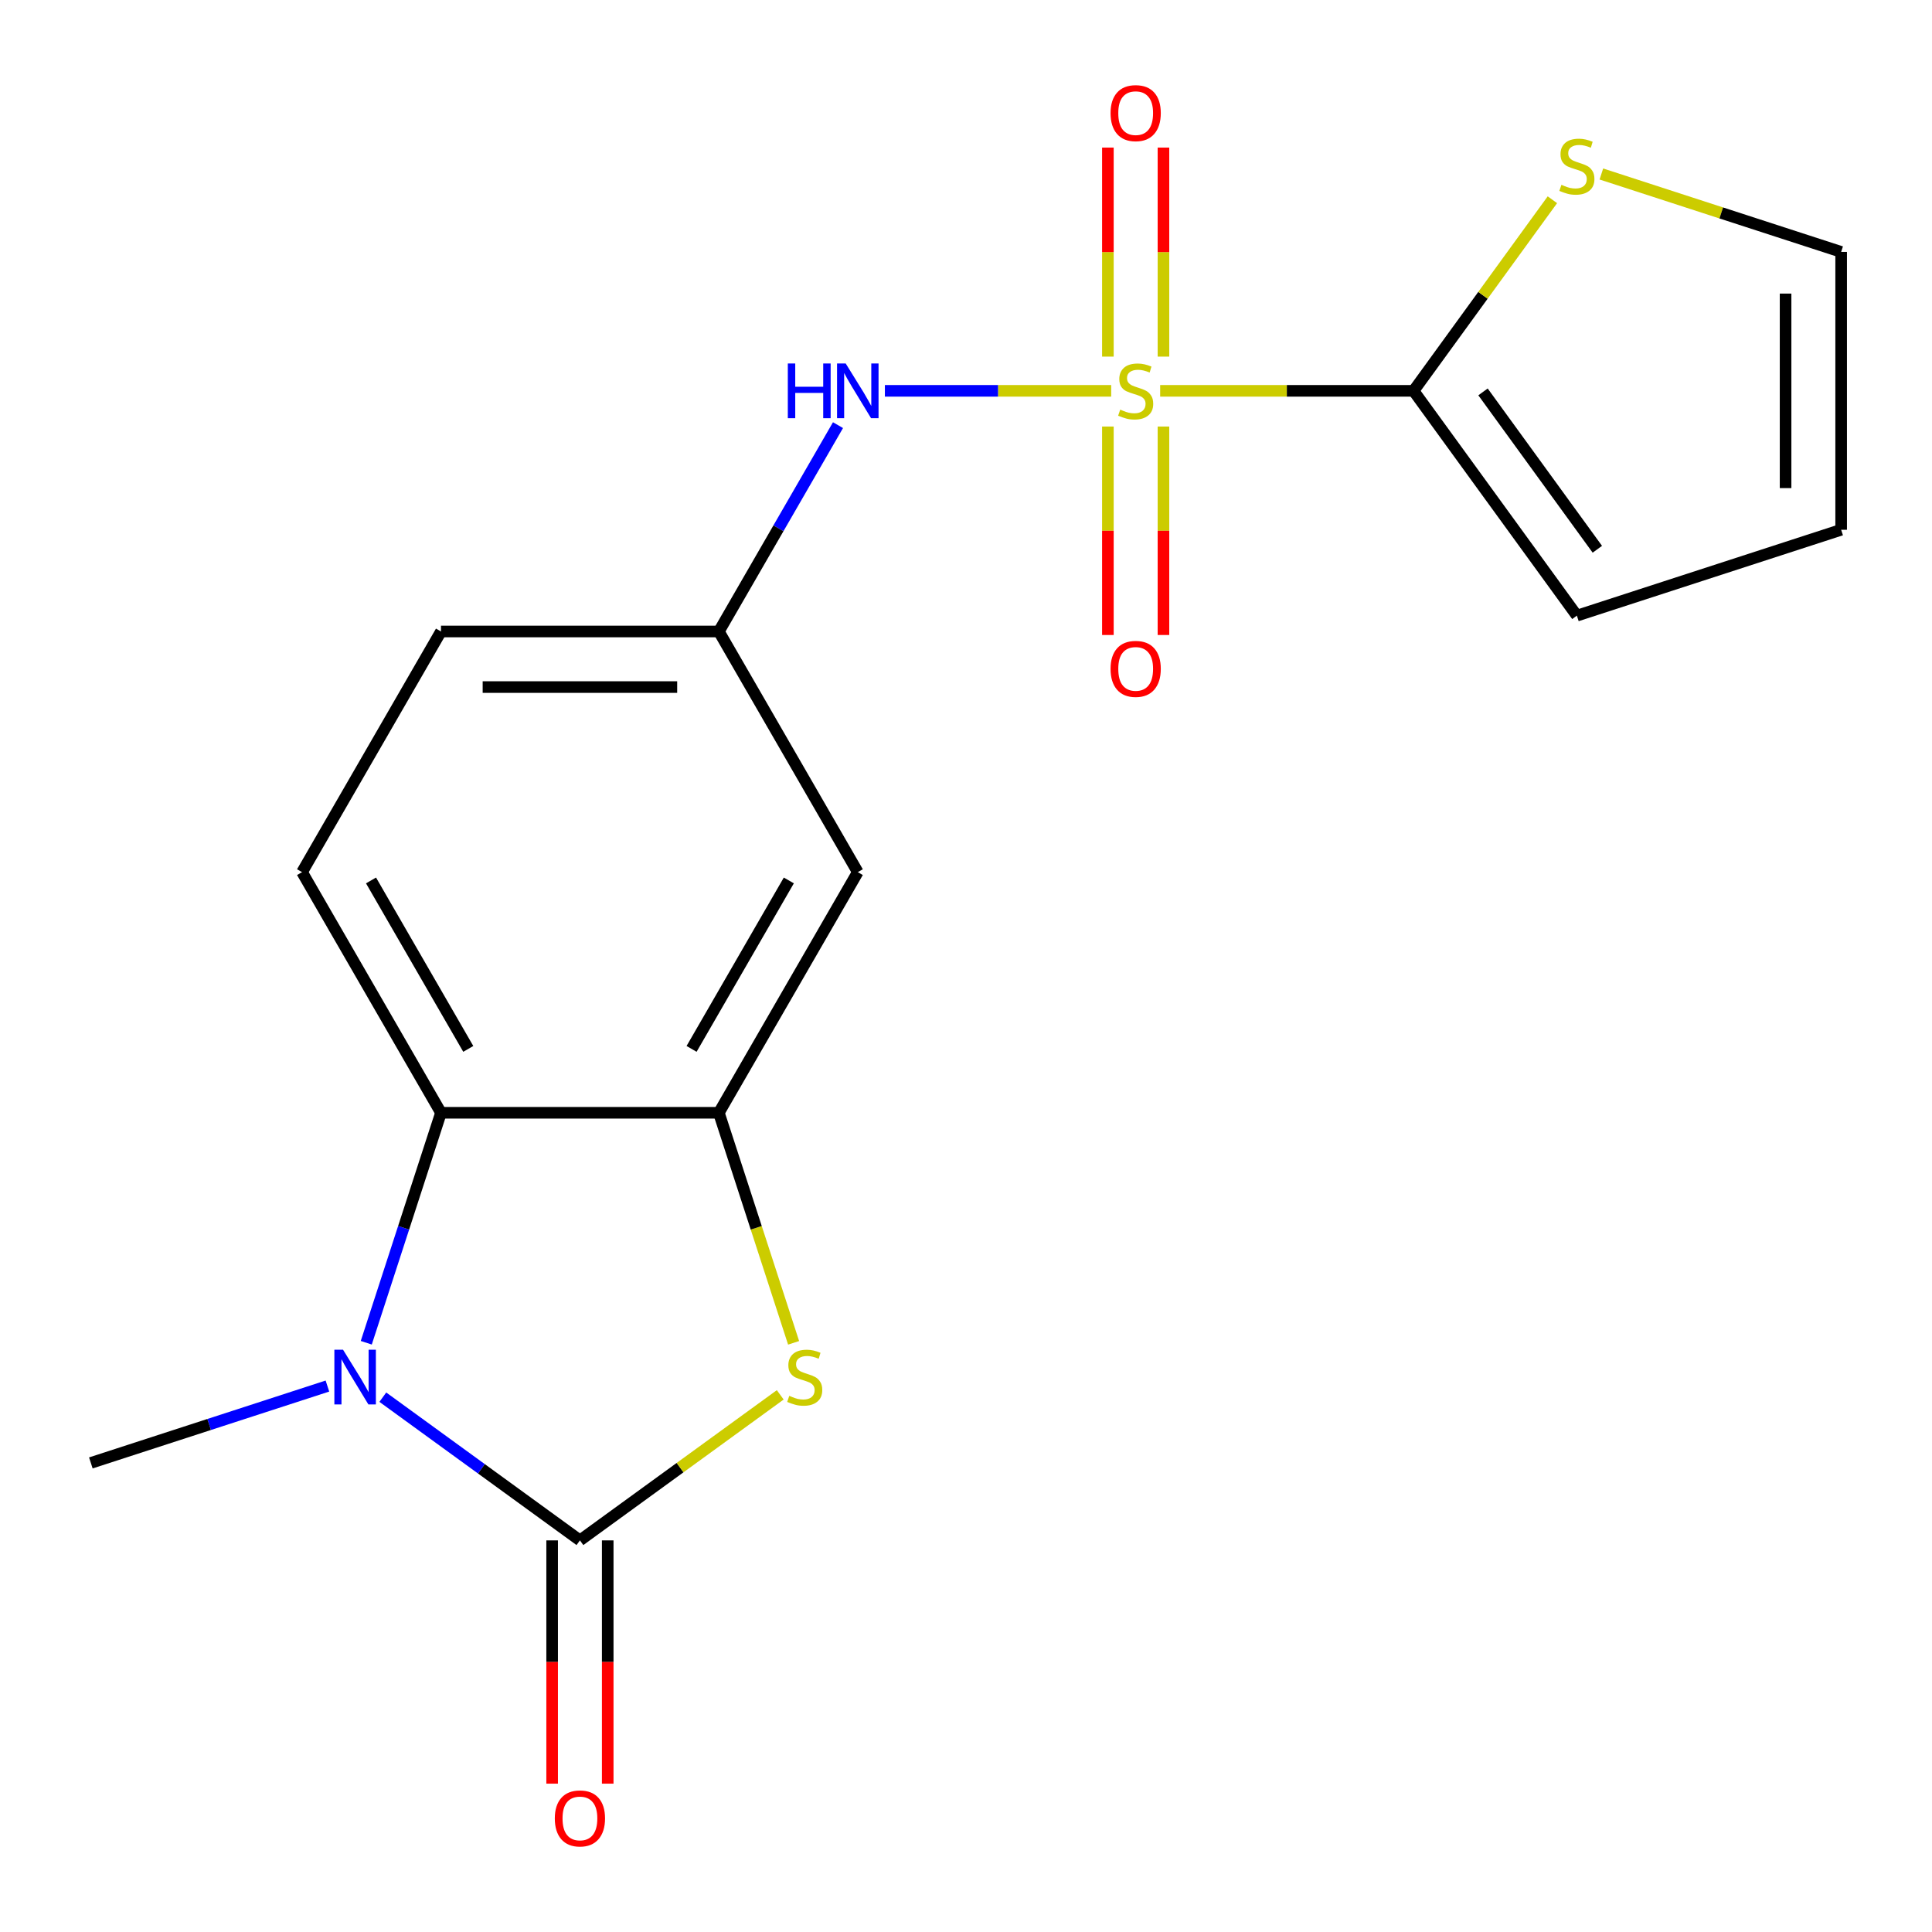 <?xml version='1.0' encoding='iso-8859-1'?>
<svg version='1.1' baseProfile='full'
              xmlns='http://www.w3.org/2000/svg'
                      xmlns:rdkit='http://www.rdkit.org/xml'
                      xmlns:xlink='http://www.w3.org/1999/xlink'
                  xml:space='preserve'
width='1000px' height='1000px' viewBox='0 0 1000 1000'>
<!-- END OF HEADER -->
<rect style='opacity:1.0;fill:#FFFFFF;stroke:none' width='1000' height='1000' x='0' y='0'> </rect>
<path class='bond-3' d='M 600.499,202.299 L 666.075,202.299' style='fill:none;fill-rule:evenodd;stroke:#CCCC00;stroke-width:6px;stroke-linecap:butt;stroke-linejoin:miter;stroke-opacity:1' />
<path class='bond-3' d='M 666.075,202.299 L 731.651,202.299' style='fill:none;fill-rule:evenodd;stroke:#000000;stroke-width:6px;stroke-linecap:butt;stroke-linejoin:miter;stroke-opacity:1' />
<path class='bond-6' d='M 575.148,202.299 L 516.581,202.299' style='fill:none;fill-rule:evenodd;stroke:#CCCC00;stroke-width:6px;stroke-linecap:butt;stroke-linejoin:miter;stroke-opacity:1' />
<path class='bond-6' d='M 516.581,202.299 L 458.015,202.299' style='fill:none;fill-rule:evenodd;stroke:#0000FF;stroke-width:6px;stroke-linecap:butt;stroke-linejoin:miter;stroke-opacity:1' />
<path class='bond-9' d='M 573.441,220.775 L 573.441,274.724' style='fill:none;fill-rule:evenodd;stroke:#CCCC00;stroke-width:6px;stroke-linecap:butt;stroke-linejoin:miter;stroke-opacity:1' />
<path class='bond-9' d='M 573.441,274.724 L 573.441,328.673' style='fill:none;fill-rule:evenodd;stroke:#FF0000;stroke-width:6px;stroke-linecap:butt;stroke-linejoin:miter;stroke-opacity:1' />
<path class='bond-9' d='M 602.206,220.775 L 602.206,274.724' style='fill:none;fill-rule:evenodd;stroke:#CCCC00;stroke-width:6px;stroke-linecap:butt;stroke-linejoin:miter;stroke-opacity:1' />
<path class='bond-9' d='M 602.206,274.724 L 602.206,328.673' style='fill:none;fill-rule:evenodd;stroke:#FF0000;stroke-width:6px;stroke-linecap:butt;stroke-linejoin:miter;stroke-opacity:1' />
<path class='bond-10' d='M 602.206,184.583 L 602.206,130.484' style='fill:none;fill-rule:evenodd;stroke:#CCCC00;stroke-width:6px;stroke-linecap:butt;stroke-linejoin:miter;stroke-opacity:1' />
<path class='bond-10' d='M 602.206,130.484 L 602.206,76.384' style='fill:none;fill-rule:evenodd;stroke:#FF0000;stroke-width:6px;stroke-linecap:butt;stroke-linejoin:miter;stroke-opacity:1' />
<path class='bond-10' d='M 573.441,184.583 L 573.441,130.484' style='fill:none;fill-rule:evenodd;stroke:#CCCC00;stroke-width:6px;stroke-linecap:butt;stroke-linejoin:miter;stroke-opacity:1' />
<path class='bond-10' d='M 573.441,130.484 L 573.441,76.384' style='fill:none;fill-rule:evenodd;stroke:#FF0000;stroke-width:6px;stroke-linecap:butt;stroke-linejoin:miter;stroke-opacity:1' />
<path class='bond-0' d='M 300.168,797.301 L 352.01,759.636' style='fill:none;fill-rule:evenodd;stroke:#000000;stroke-width:6px;stroke-linecap:butt;stroke-linejoin:miter;stroke-opacity:1' />
<path class='bond-0' d='M 352.01,759.636 L 403.852,721.971' style='fill:none;fill-rule:evenodd;stroke:#CCCC00;stroke-width:6px;stroke-linecap:butt;stroke-linejoin:miter;stroke-opacity:1' />
<path class='bond-12' d='M 285.786,797.301 L 285.786,860.257' style='fill:none;fill-rule:evenodd;stroke:#000000;stroke-width:6px;stroke-linecap:butt;stroke-linejoin:miter;stroke-opacity:1' />
<path class='bond-12' d='M 285.786,860.257 L 285.786,923.213' style='fill:none;fill-rule:evenodd;stroke:#FF0000;stroke-width:6px;stroke-linecap:butt;stroke-linejoin:miter;stroke-opacity:1' />
<path class='bond-12' d='M 314.551,797.301 L 314.551,860.257' style='fill:none;fill-rule:evenodd;stroke:#000000;stroke-width:6px;stroke-linecap:butt;stroke-linejoin:miter;stroke-opacity:1' />
<path class='bond-12' d='M 314.551,860.257 L 314.551,923.213' style='fill:none;fill-rule:evenodd;stroke:#FF0000;stroke-width:6px;stroke-linecap:butt;stroke-linejoin:miter;stroke-opacity:1' />
<path class='bond-21' d='M 300.168,797.301 L 249.157,760.239' style='fill:none;fill-rule:evenodd;stroke:#000000;stroke-width:6px;stroke-linecap:butt;stroke-linejoin:miter;stroke-opacity:1' />
<path class='bond-21' d='M 249.157,760.239 L 198.145,723.177' style='fill:none;fill-rule:evenodd;stroke:#0000FF;stroke-width:6px;stroke-linecap:butt;stroke-linejoin:miter;stroke-opacity:1' />
<path class='bond-1' d='M 189.579,695.006 L 208.917,635.49' style='fill:none;fill-rule:evenodd;stroke:#0000FF;stroke-width:6px;stroke-linecap:butt;stroke-linejoin:miter;stroke-opacity:1' />
<path class='bond-1' d='M 208.917,635.49 L 228.255,575.974' style='fill:none;fill-rule:evenodd;stroke:#000000;stroke-width:6px;stroke-linecap:butt;stroke-linejoin:miter;stroke-opacity:1' />
<path class='bond-18' d='M 169.474,717.419 L 108.248,737.313' style='fill:none;fill-rule:evenodd;stroke:#0000FF;stroke-width:6px;stroke-linecap:butt;stroke-linejoin:miter;stroke-opacity:1' />
<path class='bond-18' d='M 108.248,737.313 L 47.022,757.207' style='fill:none;fill-rule:evenodd;stroke:#000000;stroke-width:6px;stroke-linecap:butt;stroke-linejoin:miter;stroke-opacity:1' />
<path class='bond-2' d='M 410.771,695.046 L 391.427,635.51' style='fill:none;fill-rule:evenodd;stroke:#CCCC00;stroke-width:6px;stroke-linecap:butt;stroke-linejoin:miter;stroke-opacity:1' />
<path class='bond-2' d='M 391.427,635.51 L 372.082,575.974' style='fill:none;fill-rule:evenodd;stroke:#000000;stroke-width:6px;stroke-linecap:butt;stroke-linejoin:miter;stroke-opacity:1' />
<path class='bond-7' d='M 731.651,202.299 L 767.583,152.843' style='fill:none;fill-rule:evenodd;stroke:#000000;stroke-width:6px;stroke-linecap:butt;stroke-linejoin:miter;stroke-opacity:1' />
<path class='bond-7' d='M 767.583,152.843 L 803.515,103.387' style='fill:none;fill-rule:evenodd;stroke:#CCCC00;stroke-width:6px;stroke-linecap:butt;stroke-linejoin:miter;stroke-opacity:1' />
<path class='bond-14' d='M 731.651,202.299 L 816.19,318.658' style='fill:none;fill-rule:evenodd;stroke:#000000;stroke-width:6px;stroke-linecap:butt;stroke-linejoin:miter;stroke-opacity:1' />
<path class='bond-14' d='M 767.603,202.845 L 826.781,284.296' style='fill:none;fill-rule:evenodd;stroke:#000000;stroke-width:6px;stroke-linecap:butt;stroke-linejoin:miter;stroke-opacity:1' />
<path class='bond-4' d='M 372.082,575.974 L 443.996,451.415' style='fill:none;fill-rule:evenodd;stroke:#000000;stroke-width:6px;stroke-linecap:butt;stroke-linejoin:miter;stroke-opacity:1' />
<path class='bond-4' d='M 357.958,542.907 L 408.297,455.716' style='fill:none;fill-rule:evenodd;stroke:#000000;stroke-width:6px;stroke-linecap:butt;stroke-linejoin:miter;stroke-opacity:1' />
<path class='bond-20' d='M 372.082,575.974 L 228.255,575.974' style='fill:none;fill-rule:evenodd;stroke:#000000;stroke-width:6px;stroke-linecap:butt;stroke-linejoin:miter;stroke-opacity:1' />
<path class='bond-5' d='M 228.255,575.974 L 156.341,451.415' style='fill:none;fill-rule:evenodd;stroke:#000000;stroke-width:6px;stroke-linecap:butt;stroke-linejoin:miter;stroke-opacity:1' />
<path class='bond-5' d='M 242.379,542.907 L 192.04,455.716' style='fill:none;fill-rule:evenodd;stroke:#000000;stroke-width:6px;stroke-linecap:butt;stroke-linejoin:miter;stroke-opacity:1' />
<path class='bond-13' d='M 433.745,220.055 L 402.913,273.456' style='fill:none;fill-rule:evenodd;stroke:#0000FF;stroke-width:6px;stroke-linecap:butt;stroke-linejoin:miter;stroke-opacity:1' />
<path class='bond-13' d='M 402.913,273.456 L 372.082,326.857' style='fill:none;fill-rule:evenodd;stroke:#000000;stroke-width:6px;stroke-linecap:butt;stroke-linejoin:miter;stroke-opacity:1' />
<path class='bond-15' d='M 828.866,90.059 L 890.922,110.222' style='fill:none;fill-rule:evenodd;stroke:#CCCC00;stroke-width:6px;stroke-linecap:butt;stroke-linejoin:miter;stroke-opacity:1' />
<path class='bond-15' d='M 890.922,110.222 L 952.978,130.385' style='fill:none;fill-rule:evenodd;stroke:#000000;stroke-width:6px;stroke-linecap:butt;stroke-linejoin:miter;stroke-opacity:1' />
<path class='bond-8' d='M 443.996,451.415 L 372.082,326.857' style='fill:none;fill-rule:evenodd;stroke:#000000;stroke-width:6px;stroke-linecap:butt;stroke-linejoin:miter;stroke-opacity:1' />
<path class='bond-11' d='M 156.341,451.415 L 228.255,326.857' style='fill:none;fill-rule:evenodd;stroke:#000000;stroke-width:6px;stroke-linecap:butt;stroke-linejoin:miter;stroke-opacity:1' />
<path class='bond-17' d='M 372.082,326.857 L 228.255,326.857' style='fill:none;fill-rule:evenodd;stroke:#000000;stroke-width:6px;stroke-linecap:butt;stroke-linejoin:miter;stroke-opacity:1' />
<path class='bond-17' d='M 350.508,355.623 L 249.829,355.623' style='fill:none;fill-rule:evenodd;stroke:#000000;stroke-width:6px;stroke-linecap:butt;stroke-linejoin:miter;stroke-opacity:1' />
<path class='bond-16' d='M 816.19,318.658 L 952.978,274.213' style='fill:none;fill-rule:evenodd;stroke:#000000;stroke-width:6px;stroke-linecap:butt;stroke-linejoin:miter;stroke-opacity:1' />
<path class='bond-19' d='M 952.978,130.385 L 952.978,274.213' style='fill:none;fill-rule:evenodd;stroke:#000000;stroke-width:6px;stroke-linecap:butt;stroke-linejoin:miter;stroke-opacity:1' />
<path class='bond-19' d='M 924.213,151.959 L 924.213,252.638' style='fill:none;fill-rule:evenodd;stroke:#000000;stroke-width:6px;stroke-linecap:butt;stroke-linejoin:miter;stroke-opacity:1' />
<path  class='atom-0' d='M 579.823 212.019
Q 580.143 212.139, 581.463 212.699
Q 582.783 213.259, 584.223 213.619
Q 585.703 213.939, 587.143 213.939
Q 589.823 213.939, 591.383 212.659
Q 592.943 211.339, 592.943 209.059
Q 592.943 207.499, 592.143 206.539
Q 591.383 205.579, 590.183 205.059
Q 588.983 204.539, 586.983 203.939
Q 584.463 203.179, 582.943 202.459
Q 581.463 201.739, 580.383 200.219
Q 579.343 198.699, 579.343 196.139
Q 579.343 192.579, 581.743 190.379
Q 584.183 188.179, 588.983 188.179
Q 592.263 188.179, 595.983 189.739
L 595.063 192.819
Q 591.663 191.419, 589.103 191.419
Q 586.343 191.419, 584.823 192.579
Q 583.303 193.699, 583.343 195.659
Q 583.343 197.179, 584.103 198.099
Q 584.903 199.019, 586.023 199.539
Q 587.183 200.059, 589.103 200.659
Q 591.663 201.459, 593.183 202.259
Q 594.703 203.059, 595.783 204.699
Q 596.903 206.299, 596.903 209.059
Q 596.903 212.979, 594.263 215.099
Q 591.663 217.179, 587.303 217.179
Q 584.783 217.179, 582.863 216.619
Q 580.983 216.099, 578.743 215.179
L 579.823 212.019
' fill='#CCCC00'/>
<path  class='atom-2' d='M 177.55 698.602
L 186.83 713.602
Q 187.75 715.082, 189.23 717.762
Q 190.71 720.442, 190.79 720.602
L 190.79 698.602
L 194.55 698.602
L 194.55 726.922
L 190.67 726.922
L 180.71 710.522
Q 179.55 708.602, 178.31 706.402
Q 177.11 704.202, 176.75 703.522
L 176.75 726.922
L 173.07 726.922
L 173.07 698.602
L 177.55 698.602
' fill='#0000FF'/>
<path  class='atom-3' d='M 408.527 722.482
Q 408.847 722.602, 410.167 723.162
Q 411.487 723.722, 412.927 724.082
Q 414.407 724.402, 415.847 724.402
Q 418.527 724.402, 420.087 723.122
Q 421.647 721.802, 421.647 719.522
Q 421.647 717.962, 420.847 717.002
Q 420.087 716.042, 418.887 715.522
Q 417.687 715.002, 415.687 714.402
Q 413.167 713.642, 411.647 712.922
Q 410.167 712.202, 409.087 710.682
Q 408.047 709.162, 408.047 706.602
Q 408.047 703.042, 410.447 700.842
Q 412.887 698.642, 417.687 698.642
Q 420.967 698.642, 424.687 700.202
L 423.767 703.282
Q 420.367 701.882, 417.807 701.882
Q 415.047 701.882, 413.527 703.042
Q 412.007 704.162, 412.047 706.122
Q 412.047 707.642, 412.807 708.562
Q 413.607 709.482, 414.727 710.002
Q 415.887 710.522, 417.807 711.122
Q 420.367 711.922, 421.887 712.722
Q 423.407 713.522, 424.487 715.162
Q 425.607 716.762, 425.607 719.522
Q 425.607 723.442, 422.967 725.562
Q 420.367 727.642, 416.007 727.642
Q 413.487 727.642, 411.567 727.082
Q 409.687 726.562, 407.447 725.642
L 408.527 722.482
' fill='#CCCC00'/>
<path  class='atom-7' d='M 407.776 188.139
L 411.616 188.139
L 411.616 200.179
L 426.096 200.179
L 426.096 188.139
L 429.936 188.139
L 429.936 216.459
L 426.096 216.459
L 426.096 203.379
L 411.616 203.379
L 411.616 216.459
L 407.776 216.459
L 407.776 188.139
' fill='#0000FF'/>
<path  class='atom-7' d='M 437.736 188.139
L 447.016 203.139
Q 447.936 204.619, 449.416 207.299
Q 450.896 209.979, 450.976 210.139
L 450.976 188.139
L 454.736 188.139
L 454.736 216.459
L 450.856 216.459
L 440.896 200.059
Q 439.736 198.139, 438.496 195.939
Q 437.296 193.739, 436.936 193.059
L 436.936 216.459
L 433.256 216.459
L 433.256 188.139
L 437.736 188.139
' fill='#0000FF'/>
<path  class='atom-8' d='M 808.19 95.66
Q 808.51 95.78, 809.83 96.34
Q 811.15 96.9, 812.59 97.26
Q 814.07 97.58, 815.51 97.58
Q 818.19 97.58, 819.75 96.3
Q 821.31 94.98, 821.31 92.7
Q 821.31 91.14, 820.51 90.18
Q 819.75 89.22, 818.55 88.7
Q 817.35 88.18, 815.35 87.58
Q 812.83 86.82, 811.31 86.1
Q 809.83 85.38, 808.75 83.86
Q 807.71 82.34, 807.71 79.78
Q 807.71 76.22, 810.11 74.02
Q 812.55 71.82, 817.35 71.82
Q 820.63 71.82, 824.35 73.38
L 823.43 76.46
Q 820.03 75.06, 817.47 75.06
Q 814.71 75.06, 813.19 76.22
Q 811.67 77.34, 811.71 79.3
Q 811.71 80.82, 812.47 81.74
Q 813.27 82.66, 814.39 83.18
Q 815.55 83.7, 817.47 84.3
Q 820.03 85.1, 821.55 85.9
Q 823.07 86.7, 824.15 88.34
Q 825.27 89.94, 825.27 92.7
Q 825.27 96.62, 822.63 98.74
Q 820.03 100.82, 815.67 100.82
Q 813.15 100.82, 811.23 100.26
Q 809.35 99.74, 807.11 98.82
L 808.19 95.66
' fill='#CCCC00'/>
<path  class='atom-10' d='M 574.823 346.206
Q 574.823 339.406, 578.183 335.606
Q 581.543 331.806, 587.823 331.806
Q 594.103 331.806, 597.463 335.606
Q 600.823 339.406, 600.823 346.206
Q 600.823 353.086, 597.423 357.006
Q 594.023 360.886, 587.823 360.886
Q 581.583 360.886, 578.183 357.006
Q 574.823 353.126, 574.823 346.206
M 587.823 357.686
Q 592.143 357.686, 594.463 354.806
Q 596.823 351.886, 596.823 346.206
Q 596.823 340.646, 594.463 337.846
Q 592.143 335.006, 587.823 335.006
Q 583.503 335.006, 581.143 337.806
Q 578.823 340.606, 578.823 346.206
Q 578.823 351.926, 581.143 354.806
Q 583.503 357.686, 587.823 357.686
' fill='#FF0000'/>
<path  class='atom-11' d='M 574.823 58.551
Q 574.823 51.752, 578.183 47.952
Q 581.543 44.151, 587.823 44.151
Q 594.103 44.151, 597.463 47.952
Q 600.823 51.752, 600.823 58.551
Q 600.823 65.431, 597.423 69.352
Q 594.023 73.231, 587.823 73.231
Q 581.583 73.231, 578.183 69.352
Q 574.823 65.472, 574.823 58.551
M 587.823 70.031
Q 592.143 70.031, 594.463 67.151
Q 596.823 64.231, 596.823 58.551
Q 596.823 52.992, 594.463 50.191
Q 592.143 47.352, 587.823 47.352
Q 583.503 47.352, 581.143 50.151
Q 578.823 52.952, 578.823 58.551
Q 578.823 64.272, 581.143 67.151
Q 583.503 70.031, 587.823 70.031
' fill='#FF0000'/>
<path  class='atom-13' d='M 287.168 941.209
Q 287.168 934.409, 290.528 930.609
Q 293.888 926.809, 300.168 926.809
Q 306.448 926.809, 309.808 930.609
Q 313.168 934.409, 313.168 941.209
Q 313.168 948.089, 309.768 952.009
Q 306.368 955.889, 300.168 955.889
Q 293.928 955.889, 290.528 952.009
Q 287.168 948.129, 287.168 941.209
M 300.168 952.689
Q 304.488 952.689, 306.808 949.809
Q 309.168 946.889, 309.168 941.209
Q 309.168 935.649, 306.808 932.849
Q 304.488 930.009, 300.168 930.009
Q 295.848 930.009, 293.488 932.809
Q 291.168 935.609, 291.168 941.209
Q 291.168 946.929, 293.488 949.809
Q 295.848 952.689, 300.168 952.689
' fill='#FF0000'/>
</svg>
